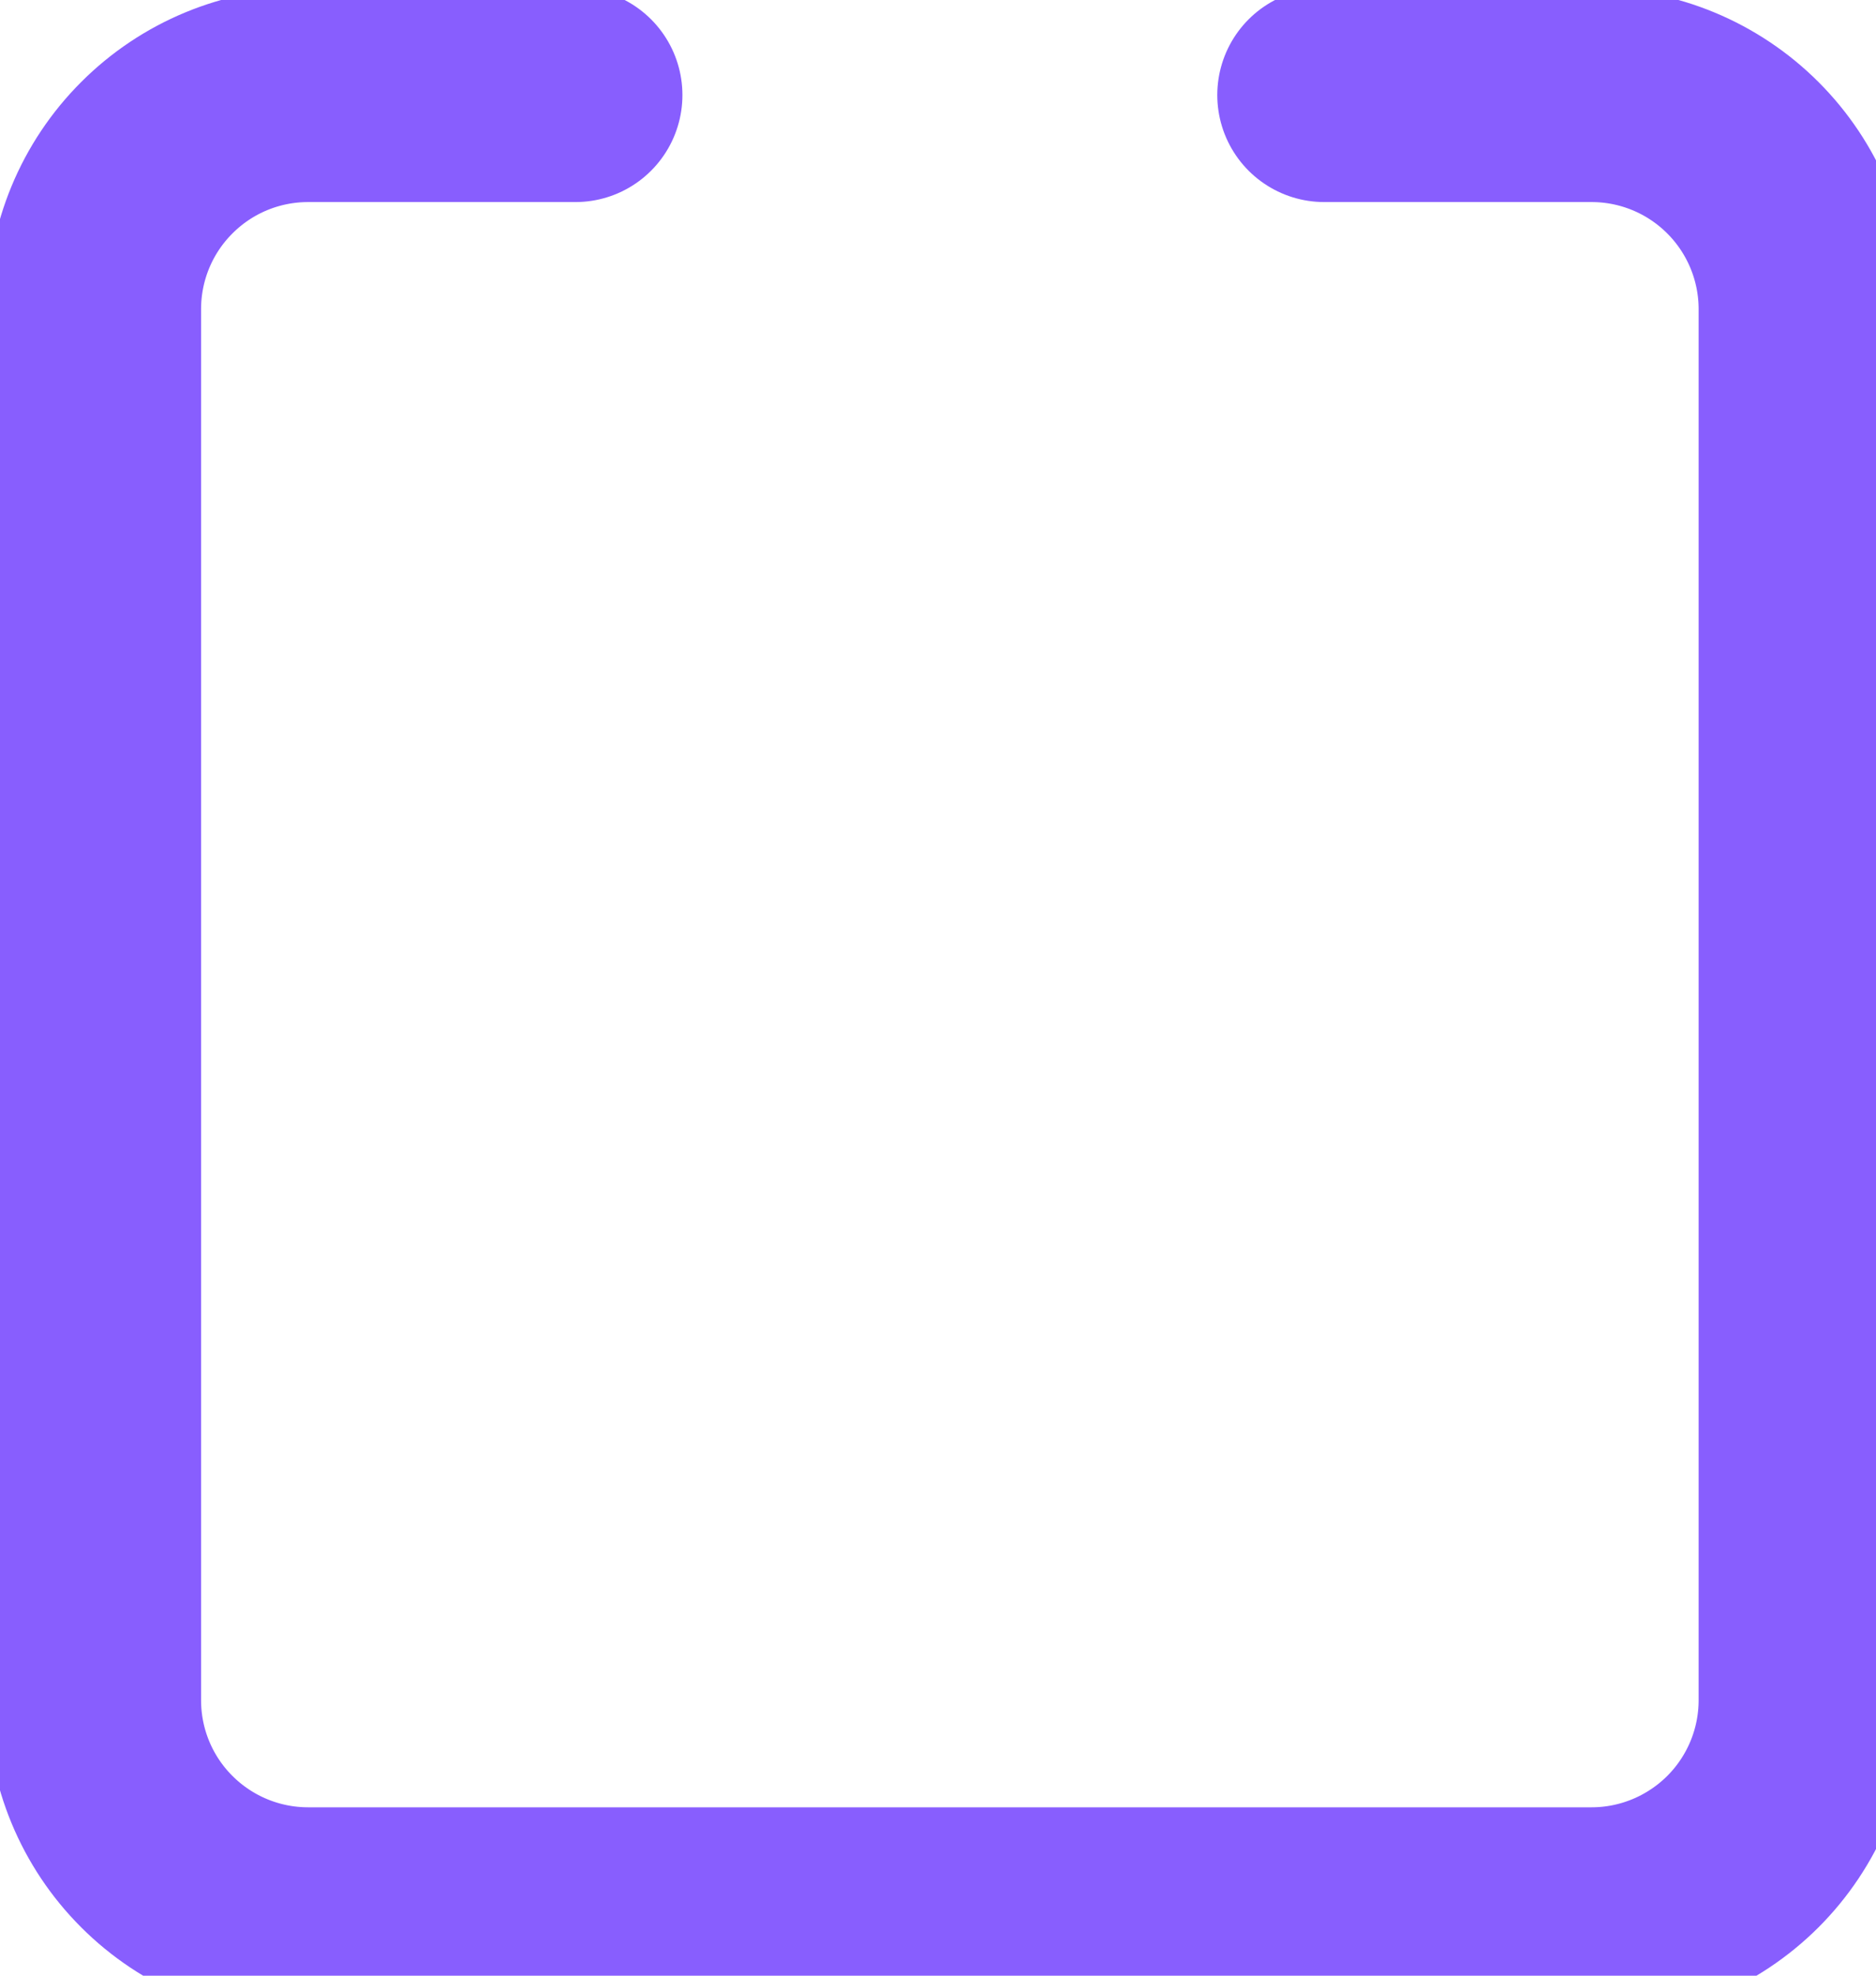 <svg width="19" height="20" viewBox="0 0 19 20" fill="none" xmlns="http://www.w3.org/2000/svg">
<path d="M13.412 0.962H16.12C16.694 0.962 17.245 1.19 17.652 1.597C18.058 2.003 18.287 2.554 18.287 3.129V17.212C18.287 17.787 18.058 18.338 17.652 18.744C17.245 19.15 16.694 19.379 16.12 19.379H3.12C2.545 19.379 1.994 19.15 1.588 18.744C1.181 18.338 0.953 17.787 0.953 17.212V3.129C0.953 2.554 1.181 2.003 1.588 1.597C1.994 1.19 2.545 0.962 3.12 0.962H5.828" stroke="#885EFE" stroke-width="2.167" stroke-linecap="round" stroke-linejoin="round"/>
</svg>
